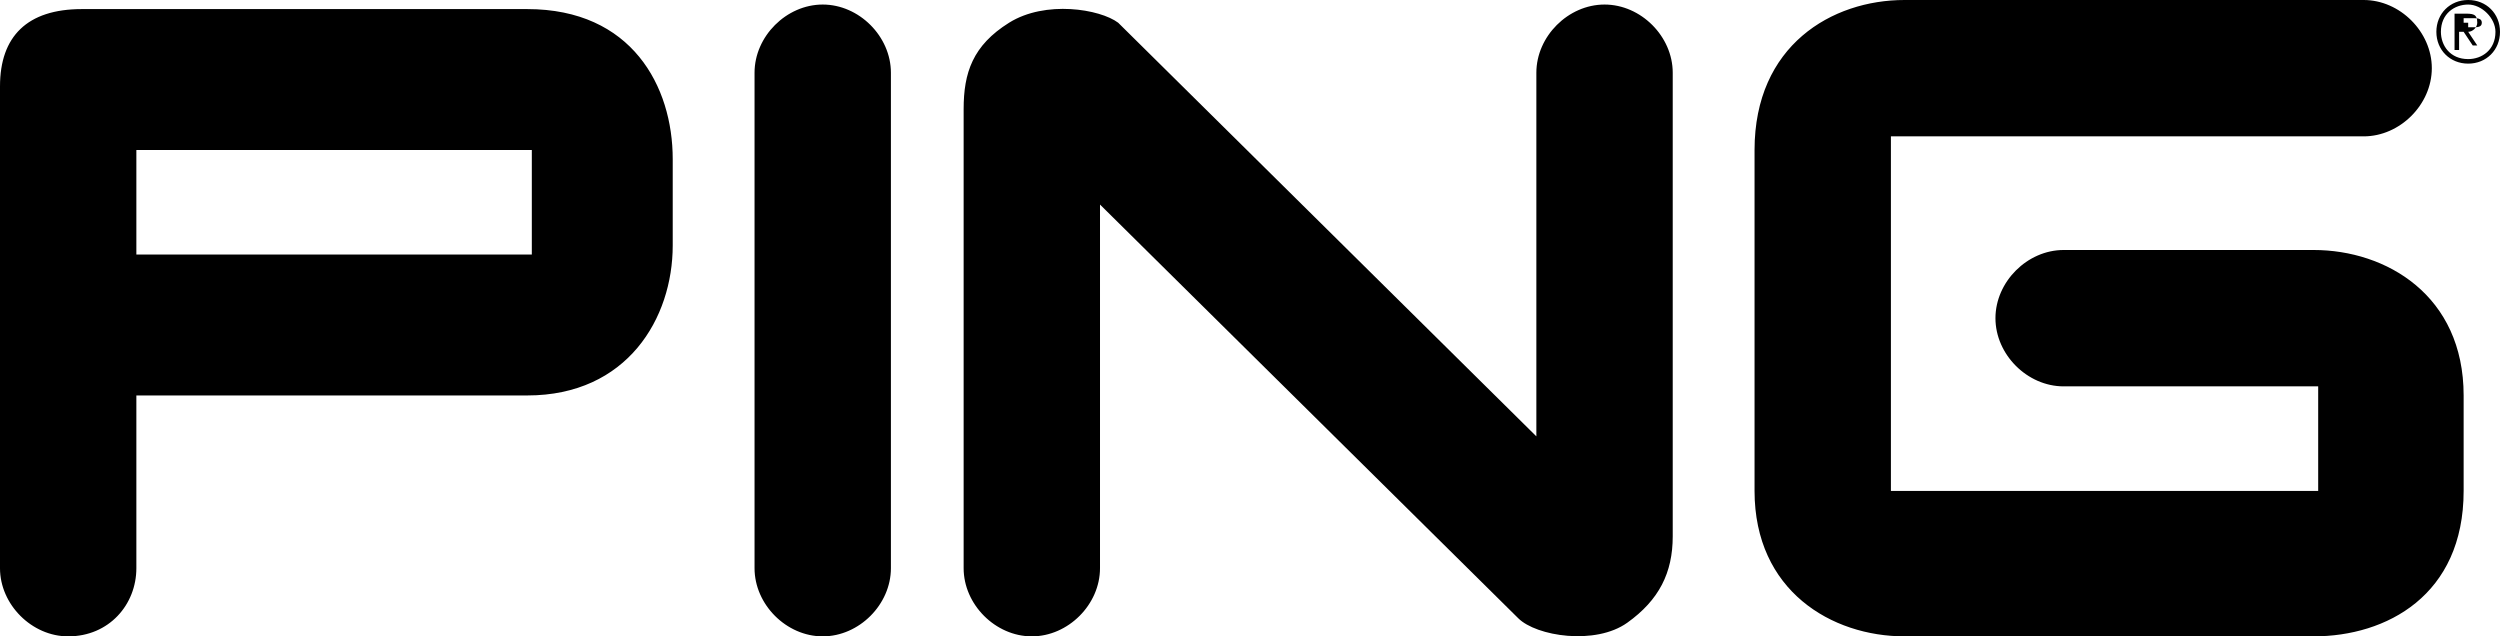<svg xmlns="http://www.w3.org/2000/svg" viewBox="0 0 55 14"><path d="M19.6 1.6c0-.8-.7-1.5-1.5-1.5s-1.5.7-1.5 1.5v10.9c0 .8.7 1.5 1.5 1.5s1.5-.7 1.5-1.5V1.6zM24.2 4.5l9.2 9.1c.4.4 1.7.6 2.4.1s1-1.1 1-1.9V1.6c0-.8-.7-1.5-1.5-1.5s-1.5.7-1.5 1.5v8L24.6.5C24.2.2 23 0 22.2.5c-.8.5-1 1.1-1 1.9v10.1c0 .8.7 1.5 1.5 1.5s1.5-.7 1.5-1.5v-8zM3 12.5c0 .8-.6 1.5-1.5 1.5-.8 0-1.5-.7-1.5-1.5V1.9C0 .8.6.2 1.8.2h9.8c2.3 0 3.2 1.7 3.2 3.3v1.9c0 1.6-1 3.3-3.2 3.3H3v3.8zm8.7-6.8V3.3H3v2.3h8.7zM41.6 3.1v7.7H51V8.5h-5.6c-.8 0-1.5-.7-1.5-1.5s.7-1.5 1.5-1.5h5.5c1.6 0 3.3 1 3.3 3.2v2.1c0 2.3-1.7 3.2-3.3 3.2h-9c-1.6 0-3.3-1-3.3-3.2V3.3C38.6 1 40.3 0 41.9 0H52c.8 0 1.5.7 1.5 1.5S52.8 3 52 3H41.6zM54.3.1c-.3 0-.6.2-.6.6 0 .3.2.6.6.6.3 0 .6-.2.6-.6 0-.3-.3-.6-.6-.6V0c.4 0 .7.3.7.7 0 .4-.3.7-.7.7-.4 0-.7-.3-.7-.7 0-.4.3-.7.7-.7v.1zm-.1.4V.4h.2c.1 0 .2 0 .2.1s-.1.1-.2.1h-.1V.5H54v.6h.1V.7h.1l.2.3h.1l-.2-.3c.1 0 .2-.1.2-.2 0-.2-.1-.2-.3-.2H54v.2h.2z"/></svg>